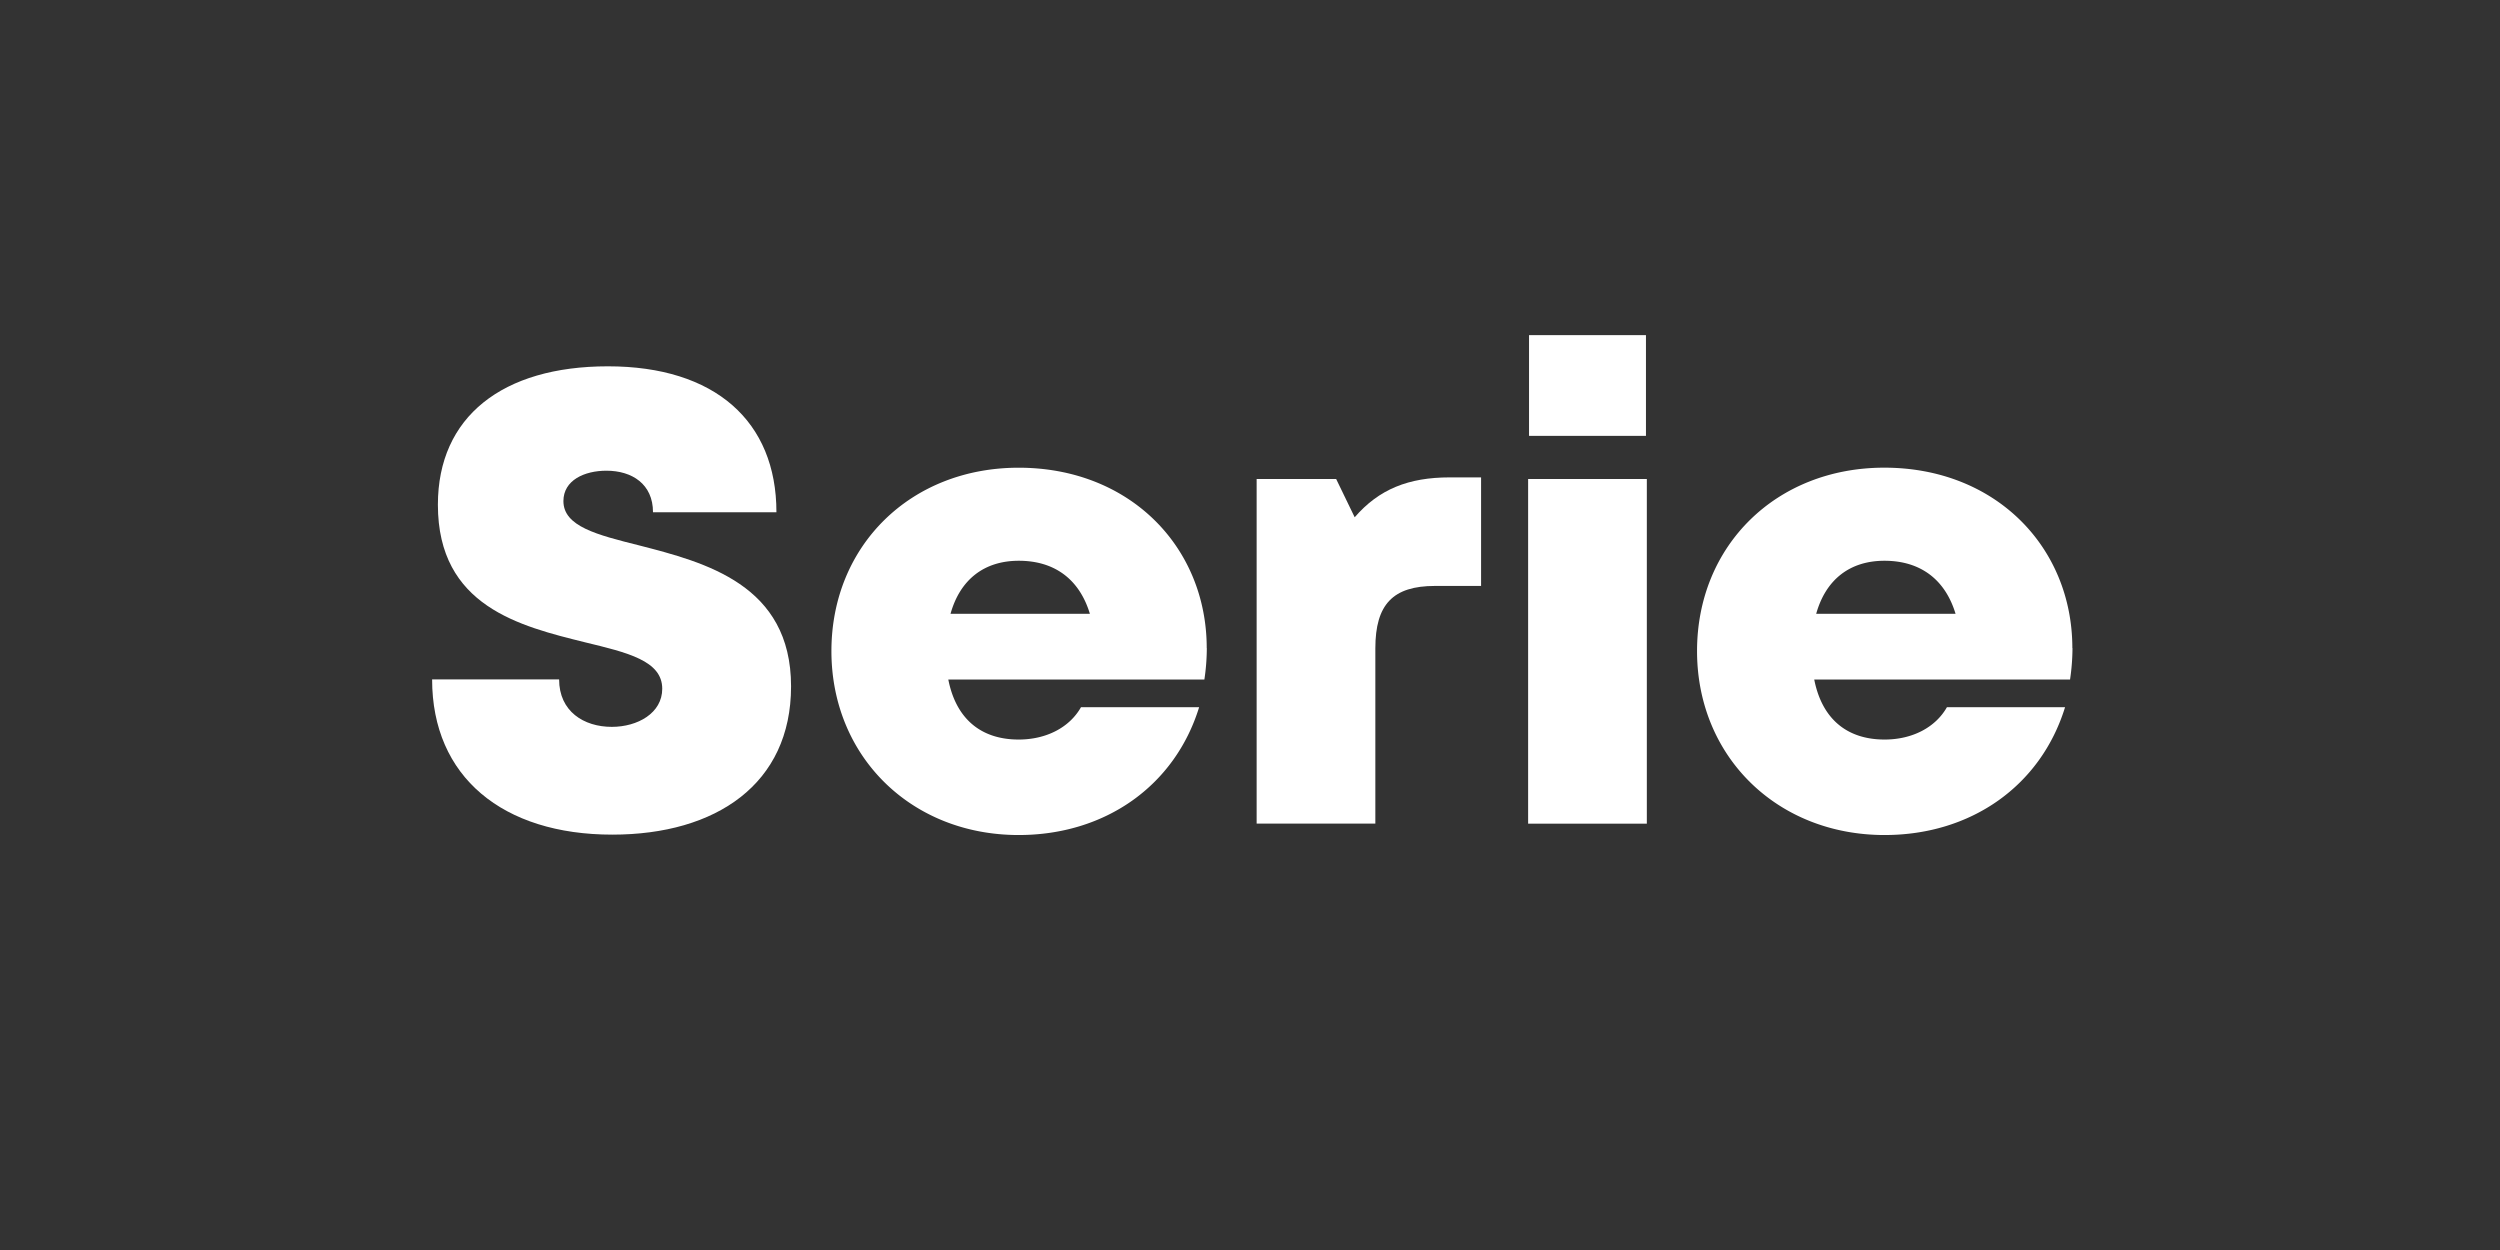 <?xml version="1.0" encoding="utf-8"?>
<svg xmlns="http://www.w3.org/2000/svg" id="PlutoTV_CHANNELS" data-name="PlutoTV CHANNELS" viewBox="0 0 576 288">
  <rect x="0" y="0" width="576" height="288" fill="#333333" stroke="none"/>
  <defs>
    <style>.cls-1{fill:#fff;}</style>
  </defs>
  <g id="PlutoTV_SERIE" data-name="PlutoTV SERIE">
    <g id="SERIE_-_White" data-name="SERIE - White">
      <path class="cls-1" d="M477.5,149.32a51,51,0,0,1-.56,7.24H418c1.79,9.11,7.57,13.83,16.21,13.83,6.39,0,11.73-2.8,14.36-7.45h27.22c-5.59,18.12-21.65,29.45-41.58,29.45C409.4,192.39,391,174.27,391,150s18.21-42.25,43.14-42.25c25.6,0,43.33,18.27,43.33,41.56Zm-59.05-7.9h32.11c-2.4-7.94-8.13-12.22-16.38-12.22C426.21,129.2,420.66,133.53,418.45,141.42Z"/>
      <path class="cls-1" d="M352.08,110.36h27.35v79.42H352.08Zm.21-33.15h26.94v23.21H352.29Z"/>
      <path class="cls-1" d="M341.24,110v25H330.62c-9.68,0-13.74,4.25-13.74,14.38v40.38H289.53V110.36h18.32l4.27,8.82c5.6-6.48,12.42-9.19,21.88-9.19Z"/>
      <path class="cls-1" d="M278.05,149.32a49.57,49.57,0,0,1-.56,7.24h-59c1.79,9.11,7.57,13.83,16.21,13.83,6.39,0,11.73-2.8,14.36-7.45h27.22c-5.59,18.12-21.65,29.45-41.58,29.45-24.78,0-43.14-18.12-43.14-42.38s18.21-42.25,43.14-42.25c25.6,0,43.33,18.27,43.33,41.56ZM219,141.42h32.11c-2.4-7.94-8.12-12.22-16.38-12.22C226.76,129.2,221.21,133.53,219,141.42Z"/>
      <path class="cls-1" d="M99.56,156.54h29.26c0,7.35,5.68,10.93,12.14,10.93,5.94,0,11.62-3.16,11.62-8.78,0-6.46-8-8.33-17.82-10.71-14.88-3.7-33.87-8.25-33.87-31.69,0-20.28,14.89-31.89,39.17-31.89,24.68,0,38.83,12.67,38.83,33.62H150.45c0-6.51-4.85-9.57-10.73-9.57-5.06,0-9.91,2.19-9.91,7,0,5.84,7.76,7.78,17.45,10.21,15.16,3.91,35,9,35,32.48,0,22.49-17.28,34.16-41.18,34.16C115.85,192.3,99.56,179,99.56,156.54Z"/>
    </g>
  </g>
</svg>